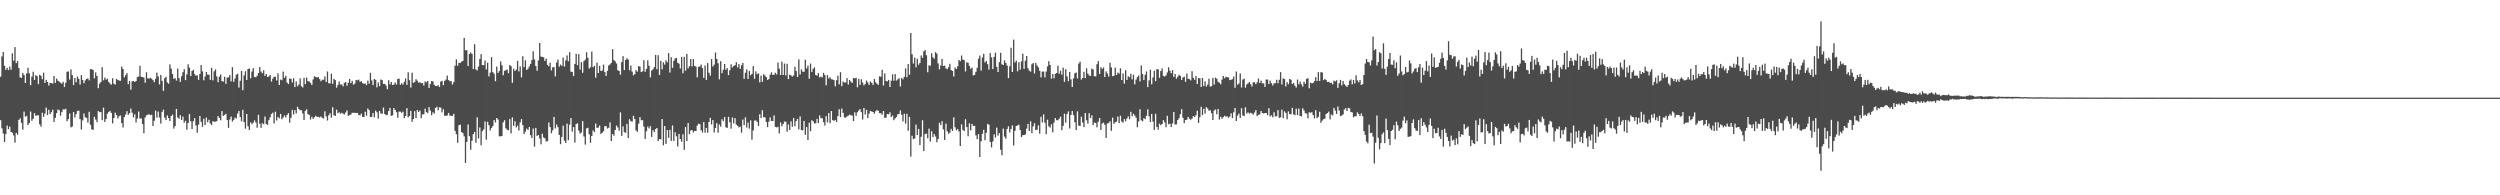 <svg xmlns="http://www.w3.org/2000/svg" width="1920" height="150"><path d="M0 58.894h1v33.412H0zM1 43.372h1v55.205H1zM2 39.884h1v62.641H2zM3 50.508h1v58.566H3zM4 53.673h1v49.270H4zM5 52.076h1v44.406H5zM6 53.835h1v45.430H6zM7 51.108h1v46.119H7zM8 53.544h1v47.829H8zM9 40.964h1v60.950H9zM10 46.570h1v57.406H10zM11 36.158h1v73.386H11zM12 48.464h1v53.567H12zM13 46.827h1v56.667H13zM14 52.248h1v39.861H14zM15 59.429h1v31.379H15zM16 59.862h1v34.450H16zM17 55.955h1v43.559H17zM18 57.650h1v28.053H18zM19 63.719h1v25.822H19zM20 56.414h1v32.547H20zM21 52.018h1v44.041H21zM22 56.341h1v38.172H22zM23 65.449h1v20.214H23zM24 58.843h1v33.930H24zM25 55.082h1v36.120H25zM26 61.403h1v25.484H26zM27 57.759h1v31.175H27zM28 58.503h1v30.057H28zM29 64.632h1v23.936H29zM30 57.517h1v37.994H30zM31 58.240h1v39.066H31zM32 60.809h1v25.792H32zM33 55.796h1v33.895H33zM34 63.693h1v23.533H34zM35 61.346h1v21.279H35zM36 62.937h1v25.506H36zM37 65.691h1v18.641H37zM38 63.665h1v23.920H38zM39 63.863h1v22.327H39zM40 64.155h1v20.052H40zM41 58.419h1v35.227H41zM42 63.634h1v26.866H42zM43 60.383h1v26.481H43zM44 62.024h1v22.121H44zM45 62.598h1v22.073H45zM46 63.557h1v25.275H46zM47 64.257h1v21.873H47zM48 62.797h1v21.213H48zM49 66.825h1v17.237H49zM50 63.526h1v20.023H50zM51 55.084h1v38.012H51zM52 54.899h1v36.576H52zM53 61.071h1v26.083H53zM54 53.318h1v44.539H54zM55 57.702h1v39.468H55zM56 65.311h1v20.731H56zM57 59.925h1v30.273H57zM58 63.143h1v24.510H58zM59 58.804h1v26.415H59zM60 60.551h1v24.435H60zM61 64.945h1v26.569H61zM62 57.661h1v41.795H62zM63 61.379h1v31.071H63zM64 63.907h1v23.299H64zM65 61.736h1v28.315H65zM66 60.634h1v29.925H66zM67 60.219h1v33.956H67zM68 61.709h1v24.091H68zM69 53.115h1v42.671H69zM70 53.116h1v46.228H70zM71 53.821h1v45.922H71zM72 60.222h1v29.476H72zM73 55.627h1v36.196H73zM74 58.345h1v35.457H74zM75 67.736h1v17.573H75zM76 64.182h1v21.993H76zM77 62.997h1v23.078H77zM78 51.623h1v40.686H78zM79 61.680h1v21.019H79zM80 59.599h1v34.029H80zM81 61.191h1v30.250H81zM82 60.403h1v26.966H82zM83 62.885h1v23.149H83zM84 64.175h1v20.992H84zM85 64.989h1v21.750H85zM86 60.052h1v34.715H86zM87 64.331h1v26.301H87zM88 64.966h1v21.512H88zM89 60.565h1v27.801H89zM90 61.513h1v29.469H90zM91 61.830h1v27.386H91zM92 62.055h1v26.636H92zM93 51.073h1v43.430H93zM94 53.018h1v44.925H94zM95 59.389h1v30.535H95zM96 57.773h1v30.217H96zM97 56.185h1v29.227H97zM98 64.629h1v23.609H98zM99 62.205h1v24.754H99zM100 68.872h1v14.554H100zM101 62.464h1v24.141H101zM102 62.142h1v28.007H102zM103 62.984h1v24.768H103zM104 62.195h1v31.846H104zM105 59.243h1v31.829H105zM106 58.724h1v26.943H106zM107 50.501h1v40.647H107zM108 59.057h1v31.857H108zM109 59.093h1v36.188H109zM110 59.663h1v42.648H110zM111 63.531h1v26.733H111zM112 55.484h1v33.135H112zM113 60.150h1v27.973H113zM114 60.373h1v27.361H114zM115 59.687h1v28.781H115zM116 60.467h1v27.653H116zM117 61.539h1v35.221H117zM118 63.107h1v29.638H118zM119 60.484h1v24.515H119zM120 55.812h1v34.572H120zM121 58.656h1v27.040H121zM122 64.838h1v25.437H122zM123 57.620h1v37.306H123zM124 62.066h1v24.035H124zM125 69.778h1v14.425H125zM126 60.045h1v30.326H126zM127 58.924h1v33.294H127zM128 63.320h1v25.313H128zM129 64.243h1v26.414H129zM130 49.395h1v43.526H130zM131 52.759h1v36.314H131zM132 56.851h1v31.174H132zM133 60.496h1v38.255H133zM134 60.059h1v36.802H134zM135 61.920h1v21.755H135zM136 52.688h1v37.539H136zM137 60.026h1v31.231H137zM138 62.878h1v25.584H138zM139 58.586h1v33.548H139zM140 55.449h1v34.106H140zM141 53.140h1v41.130H141zM142 61.527h1v31.223H142zM143 57.159h1v42.425H143zM144 49.364h1v45.174H144zM145 51.968h1v35.647H145zM146 58.427h1v34.700H146zM147 54.510h1v44.585H147zM148 53.562h1v39.591H148zM149 56.990h1v33.797H149zM150 58.179h1v38.167H150zM151 57.930h1v44.009H151zM152 61.362h1v34.382H152zM153 56.765h1v32.316H153zM154 49.897h1v43.660H154zM155 54.841h1v42.537H155zM156 61.709h1v29.524H156zM157 58.704h1v37.357H157zM158 55.220h1v35.036H158zM159 57.279h1v36.594H159zM160 57.422h1v34.551H160zM161 61.333h1v33.475H161zM162 52.003h1v43.976H162zM163 61.704h1v31.359H163zM164 54.791h1v38.690H164zM165 53.321h1v40.174H165zM166 58.695h1v34.342H166zM167 63.107h1v26.021H167zM168 58.841h1v31.723H168zM169 57.166h1v35.223H169zM170 62.316h1v23.009H170zM171 62.686h1v26.376H171zM172 58.907h1v29.434H172zM173 64.426h1v22.933H173zM174 59.556h1v32.663H174zM175 59.426h1v38.827H175zM176 57.633h1v34.188H176zM177 62.493h1v27.017H177zM178 51.545h1v41.814H178zM179 62.822h1v29.240H179zM180 60.333h1v30.010H180zM181 57.344h1v33.652H181zM182 56.619h1v30.618H182zM183 67.267h1v17.945H183zM184 61.986h1v27.959H184zM185 54.485h1v38.740H185zM186 69.253h1v15.049H186zM187 57.893h1v35.921H187zM188 54.682h1v44.138H188zM189 61.457h1v26.115H189zM190 52.981h1v44.041H190zM191 52.624h1v47.283H191zM192 60.150h1v33.845H192zM193 54.907h1v40.491H193zM194 52.318h1v41.948H194zM195 59.135h1v33.307H195zM196 59.380h1v34.751H196zM197 58.171h1v39.924H197zM198 56.075h1v32.083H198zM199 51.458h1v43.614H199zM200 54.961h1v43.258H200zM201 56.234h1v38.450H201zM202 54.012h1v41.353H202zM203 58.260h1v31.231H203zM204 56.852h1v38.369H204zM205 59.181h1v36.717H205zM206 58.679h1v33.593H206zM207 57.602h1v32.501H207zM208 62.647h1v24.897H208zM209 60.360h1v26.169H209zM210 58.914h1v35.891H210zM211 58.980h1v26.853H211zM212 61.784h1v30.739H212zM213 56.306h1v33.476H213zM214 65.288h1v25.628H214zM215 61.139h1v26.373H215zM216 61.621h1v29.986H216zM217 54.988h1v35.297H217zM218 59.791h1v28.864H218zM219 58.235h1v31.917H219zM220 63.411h1v24.871H220zM221 64.579h1v22.339H221zM222 60.244h1v33.929H222zM223 60.594h1v29.832H223zM224 63.329h1v21.058H224zM225 60.071h1v27.822H225zM226 66.853h1v17.747H226zM227 62.504h1v24.652H227zM228 66.267h1v15.757H228zM229 64.925h1v18.728H229zM230 60.246h1v24.424H230zM231 66.218h1v18.465H231zM232 67.157h1v20.009H232zM233 59.777h1v32.371H233zM234 64.594h1v20.531H234zM235 59.573h1v24.372H235zM236 62.298h1v25.365H236zM237 62.621h1v25.647H237zM238 63.647h1v28.156H238zM239 65.255h1v24.460H239zM240 61.030h1v30.232H240zM241 58.554h1v31.482H241zM242 59.139h1v29.819H242zM243 59.565h1v30.164H243zM244 59.203h1v30.536H244zM245 60.793h1v29.413H245zM246 62.410h1v27.059H246zM247 61.250h1v29.268H247zM248 61.213h1v29.761H248zM249 58.682h1v26.828H249zM250 62.900h1v26.431H250zM251 54.889h1v37.659H251zM252 63.951h1v24.578H252zM253 64.073h1v22.846H253zM254 56.584h1v33.824H254zM255 64.376h1v17.986H255zM256 60.537h1v27.970H256zM257 61.554h1v27.475H257zM258 67.288h1v16.930H258zM259 65.277h1v21.700H259zM260 62.585h1v23.650H260zM261 64.851h1v22.531H261zM262 64.868h1v21.706H262zM263 66.279h1v21.005H263zM264 63.651h1v24.255H264zM265 63.033h1v23.354H265zM266 65.828h1v18.963H266zM267 63.518h1v25.499H267zM268 60.649h1v27.709H268zM269 63.836h1v24.077H269zM270 62.105h1v24.489H270zM271 65.016h1v21.725H271zM272 64.180h1v22.401H272zM273 61.387h1v25.457H273zM274 61.677h1v25.056H274zM275 61.135h1v27.146H275zM276 62.834h1v25.809H276zM277 62.374h1v24.898H277zM278 63.854h1v25.920H278zM279 64.345h1v25.577H279zM280 64.080h1v21.735H280zM281 65.387h1v23.440H281zM282 61.898h1v21.434H282zM283 64.264h1v20.313H283zM284 55.890h1v33.996H284zM285 61.768h1v27.986H285zM286 65.295h1v21.480H286zM287 60.664h1v29.461H287zM288 61.267h1v23.747H288zM289 67.056h1v19.166H289zM290 63.271h1v27.818H290zM291 66.163h1v19.056H291zM292 61.031h1v26.147H292zM293 61.477h1v25.855H293zM294 64.415h1v18.194H294zM295 64.345h1v23.223H295zM296 65.642h1v22.814H296zM297 68.524h1v19.665H297zM298 61.575h1v23.774H298zM299 64.803h1v18.084H299zM300 62.912h1v26.089H300zM301 65.289h1v23.311H301zM302 64.943h1v18.060H302zM303 63.357h1v21.103H303zM304 64.902h1v21.255H304zM305 60.638h1v29.821H305zM306 60.387h1v25.321H306zM307 65.110h1v20.639H307zM308 63.905h1v22.734H308zM309 64.959h1v20.793H309zM310 62.779h1v27.973H310zM311 60.243h1v28.872H311zM312 65.142h1v17.949H312zM313 55.480h1v34.663H313zM314 61.590h1v27.520H314zM315 67.212h1v17.865H315zM316 55.813h1v37.720H316zM317 63.621h1v27.797H317zM318 63.010h1v22.374H318zM319 60.847h1v29.845H319zM320 61.967h1v22.571H320zM321 63.417h1v22.531H321zM322 63.205h1v21.717H322zM323 63.962h1v26.837H323zM324 63.710h1v24.190H324zM325 65.724h1v22.054H325zM326 62.504h1v20.960H326zM327 63.271h1v22.851H327zM328 62.191h1v24.702H328zM329 67.547h1v14.740H329zM330 64.456h1v20.510H330zM331 62.195h1v26.269H331zM332 62.509h1v23.738H332zM333 65.063h1v22.205H333zM334 66.005h1v16.947H334zM335 66.086h1v15.894H335zM336 65.416h1v19.336H336zM337 66.798h1v15.622H337zM338 62.671h1v20.034H338zM339 62.039h1v24.269H339zM340 65.416h1v18.460H340zM341 62.114h1v26.839H341zM342 61.062h1v27.822H342zM343 58.054h1v30.632H343zM344 61.507h1v25.210H344zM345 62.342h1v26.399H345zM346 62.326h1v26.645H346zM347 64.908h1v24.060H347zM348 63.080h1v24.359H348zM349 50.492h1v50.023H349zM350 45.570h1v57.546H350zM351 50.467h1v59.200H351zM352 48.179h1v48.022H352zM353 48.308h1v47.422H353zM354 47.386h1v54.041H354zM355 46.760h1v55.493H355zM356 29.096h1v75.617H356zM357 38.595h1v86.546H357zM358 38.546h1v70.456H358zM359 50.753h1v44.834H359zM360 41.477h1v63.073H360zM361 40.258h1v74.749H361zM362 41.448h1v66.640H362zM363 53.042h1v50.016H363zM364 33.965h1v67.375H364zM365 53.353h1v56.236H365zM366 54.072h1v36.096H366zM367 51.113h1v55.220H367zM368 45.333h1v52.551H368zM369 41.616h1v69.900H369zM370 49.946h1v50.723H370zM371 50.085h1v49.226H371zM372 46.490h1v46.769H372zM373 53.277h1v53.989H373zM374 48.162h1v45.361H374zM375 58.688h1v37.443H375zM376 55.747h1v44.460H376zM377 43.853h1v54.396H377zM378 55.391h1v41.445H378zM379 56.686h1v35.544H379zM380 62.374h1v31.674H380zM381 51.077h1v39.553H381zM382 55.945h1v35.852H382zM383 54.586h1v50.059H383zM384 47.193h1v57.539H384zM385 50.117h1v54.281H385zM386 57.791h1v36.147H386zM387 54.386h1v37.911H387zM388 53.955h1v44.611H388zM389 53.393h1v46.249H389zM390 56.206h1v43.840H390zM391 49.882h1v41.590H391zM392 50.853h1v51.612H392zM393 63.588h1v26.559H393zM394 52.855h1v43.797H394zM395 54.506h1v38.593H395zM396 53.465h1v44.381H396zM397 46.751h1v49.779H397zM398 54.812h1v45.454H398zM399 50.974h1v43.018H399zM400 59.449h1v32.029H400zM401 43.157h1v52.908H401zM402 51.556h1v51.380H402zM403 46.262h1v54.870H403zM404 53.760h1v45.017H404zM405 52.752h1v47.015H405zM406 51.069h1v46.491H406zM407 49.047h1v54.735H407zM408 46.106h1v59.888H408zM409 39.421h1v59.335H409zM410 45.631h1v66.940H410zM411 50.694h1v47.486H411zM412 54.321h1v50.054H412zM413 46.457h1v57.204H413zM414 33.003h1v73.293H414zM415 43.476h1v67.367H415zM416 43.670h1v59.055H416zM417 44.032h1v61.531H417zM418 46.799h1v59.452H418zM419 44.995h1v63.715H419zM420 49.765h1v58.676H420zM421 50.935h1v43.193H421zM422 48.136h1v49.458H422zM423 54.051h1v48.280H423zM424 51.636h1v48.484H424zM425 51.540h1v38.266H425zM426 58.649h1v39.952H426zM427 47.959h1v47.731H427zM428 45.772h1v51.941H428zM429 51.185h1v52.444H429zM430 49.569h1v61.184H430zM431 50.590h1v54.558H431zM432 44.195h1v52.254H432zM433 51.091h1v56.921H433zM434 46.404h1v63.431H434zM435 42.534h1v52.374H435zM436 47.006h1v60.668H436zM437 40.040h1v55.692H437zM438 54.986h1v35.685H438zM439 55.242h1v45.829H439zM440 58.439h1v39.159H440zM441 49.120h1v60.419H441zM442 41.247h1v54.052H442zM443 50.091h1v44.598H443zM444 41.556h1v58.741H444zM445 53.417h1v49.181H445zM446 47.714h1v54.047H446zM447 55.864h1v37.102H447zM448 46.949h1v57.855H448zM449 45.751h1v65.297H449zM450 40.123h1v58.465H450zM451 44.372h1v53.784H451zM452 52.684h1v50.436H452zM453 51.660h1v58.020H453zM454 39.559h1v64.877H454zM455 51.633h1v48.535H455zM456 50.596h1v50.807H456zM457 59.627h1v35.306H457zM458 48.077h1v50.177H458zM459 56.049h1v41.873H459zM460 50.512h1v45.897H460zM461 54.492h1v48.389H461zM462 54.170h1v47.799H462zM463 49.589h1v51.228H463zM464 55.325h1v41.654H464zM465 58.324h1v38.459H465zM466 54.352h1v44.379H466zM467 50.295h1v47.851H467zM468 49.459h1v44.474H468zM469 48.267h1v60.095H469zM470 37.744h1v65.157H470zM471 46.176h1v58.074H471zM472 47.175h1v52.671H472zM473 48.782h1v47.612H473zM474 53.974h1v43.880H474zM475 54.535h1v45.813H475zM476 57.372h1v28.951H476zM477 47.710h1v56.640H477zM478 43.126h1v53.919H478zM479 53.789h1v47.694H479zM480 46.020h1v55.975H480zM481 44.751h1v50.441H481zM482 45.756h1v60.225H482zM483 53.975h1v37.634H483zM484 50.345h1v42.780H484zM485 55.002h1v38.432H485zM486 57.843h1v31.167H486zM487 56.954h1v34.435H487zM488 53.797h1v46.420H488zM489 55.054h1v46.124H489zM490 50.809h1v44.202H490zM491 51.157h1v38.786H491zM492 55.359h1v36.993H492zM493 54.770h1v37.521H493zM494 46.188h1v51.103H494zM495 55.164h1v51.530H495zM496 52.932h1v47.924H496zM497 46.280h1v50.939H497zM498 50.497h1v48.155H498zM499 59.403h1v37.533H499zM500 54.170h1v50.928H500zM501 53.252h1v46.756H501zM502 51.571h1v49.838H502zM503 42.125h1v57.034H503zM504 53.128h1v45.202H504zM505 42.372h1v65.967H505zM506 57.570h1v49.178H506zM507 46.673h1v60.419H507zM508 53.323h1v38.113H508zM509 47.832h1v63.759H509zM510 49.627h1v47.137H510zM511 46.353h1v64.118H511zM512 47.807h1v52.060H512zM513 40.748h1v65.134H513zM514 55.725h1v44.036H514zM515 43.984h1v64.267H515zM516 52.098h1v44.258H516zM517 46.762h1v61.473H517zM518 44.899h1v56.729H518zM519 44.568h1v60.084H519zM520 48.177h1v64.316H520zM521 48.899h1v53.949H521zM522 52.567h1v54.219H522zM523 43.616h1v65.259H523zM524 56.260h1v46.923H524zM525 43.678h1v71.390H525zM526 54.289h1v43.297H526zM527 41.371h1v66.997H527zM528 52.548h1v41.863H528zM529 50.835h1v52.220H529zM530 45.386h1v54.878H530zM531 50.991h1v48.856H531zM532 45.290h1v56.463H532zM533 50.513h1v50.059H533zM534 51.222h1v49.404H534zM535 59.376h1v37.078H535zM536 51.236h1v43.759H536zM537 51.122h1v44.275H537zM538 49.629h1v50.366H538zM539 52.348h1v49.383H539zM540 59.816h1v33.923H540zM541 50.258h1v51.606H541zM542 61.386h1v36.889H542zM543 48.423h1v53.498H543zM544 55.784h1v37.930H544zM545 58.054h1v32.424H545zM546 45.352h1v50.291H546zM547 51.139h1v41.089H547zM548 49.659h1v52.123H548zM549 40.328h1v57.948H549zM550 45.196h1v49.366H550zM551 48.581h1v53.339H551zM552 60.938h1v34.642H552zM553 46.996h1v50.304H553zM554 56.179h1v35.393H554zM555 53.551h1v39.512H555zM556 49.129h1v40.745H556zM557 53.536h1v44.222H557zM558 52.270h1v45.987H558zM559 57.712h1v32.022H559zM560 53.956h1v39.941H560zM561 49.374h1v49.454H561zM562 51.832h1v38.435H562zM563 50.586h1v44.252H563zM564 50.065h1v40.675H564zM565 47.778h1v47.906H565zM566 51.786h1v44.902H566zM567 49.225h1v48.604H567zM568 52.893h1v44.354H568zM569 50.112h1v51.791H569zM570 48.341h1v43.438H570zM571 60.537h1v35.620H571zM572 55.884h1v34.270H572zM573 53.320h1v44.623H573zM574 60.635h1v33.485H574zM575 54.552h1v44.215H575zM576 57.778h1v34.673H576zM577 56.742h1v50.530H577zM578 50.744h1v49.430H578zM579 60.522h1v32.084H579zM580 54.806h1v37.640H580zM581 57.000h1v36.587H581zM582 56.271h1v40.445H582zM583 63.279h1v24.496H583zM584 57.987h1v32.667H584zM585 62.813h1v21.864H585zM586 57.003h1v33.024H586zM587 58.065h1v32.064H587zM588 59.211h1v34.429H588zM589 61.367h1v36.261H589zM590 60.767h1v32.692H590zM591 57.355h1v32.814H591zM592 55.559h1v37.336H592zM593 57.542h1v35.451H593zM594 57.379h1v31.233H594zM595 55.913h1v41.594H595zM596 57.131h1v40.706H596zM597 48.045h1v49.325H597zM598 52.713h1v49.800H598zM599 57.612h1v36.449H599zM600 47.369h1v49.608H600zM601 57.583h1v37.651H601zM602 48.801h1v44.560H602zM603 57.897h1v35.639H603zM604 49.002h1v52.153H604zM605 60.715h1v34.876H605zM606 57.352h1v42.490H606zM607 57.900h1v35.352H607zM608 58.841h1v38.427H608zM609 57.940h1v32.698H609zM610 51.263h1v45.667H610zM611 54.563h1v38.364H611zM612 59.143h1v32.209H612zM613 45.595h1v53.741H613zM614 57.172h1v32.243H614zM615 53.250h1v46.629H615zM616 54.979h1v45.189H616zM617 55.166h1v37.694H617zM618 45.893h1v57.663H618zM619 52.565h1v44.997H619zM620 50.373h1v57.152H620zM621 60.452h1v33.775H621zM622 48.783h1v51.963H622zM623 55.323h1v37.048H623zM624 52.779h1v40.355H624zM625 51.751h1v43.098H625zM626 57.598h1v37.088H626zM627 58.106h1v33.158H627zM628 56.142h1v38.401H628zM629 59.496h1v29.184H629zM630 58.840h1v31.868H630zM631 59.424h1v31.397H631zM632 55.940h1v37.919H632zM633 57.668h1v38.699H633zM634 65.484h1v23.726H634zM635 57.724h1v36.261H635zM636 60.282h1v26.573H636zM637 59.335h1v35.340H637zM638 60.860h1v24.453H638zM639 61.048h1v31.235H639zM640 61.525h1v31.274H640zM641 66.284h1v25.755H641zM642 61.615h1v32.006H642zM643 58.155h1v30.980H643zM644 64.781h1v19.134H644zM645 55.454h1v34.458H645zM646 66.187h1v17.237H646zM647 62.642h1v24.034H647zM648 63.419h1v26.671H648zM649 63.291h1v27.118H649zM650 59.999h1v29.434H650zM651 64.911h1v23.939H651zM652 61.490h1v26.520H652zM653 62.649h1v25.827H653zM654 63.669h1v25.093H654zM655 59.926h1v33.040H655zM656 60.208h1v26.042H656zM657 59.768h1v29.230H657zM658 66.999h1v19.226H658zM659 60.538h1v24.388H659zM660 65.161h1v18.614H660zM661 60.853h1v25.243H661zM662 63.379h1v28.434H662zM663 65.572h1v17.348H663zM664 64.485h1v23.501H664zM665 61.827h1v22.539H665zM666 63.410h1v27.287H666zM667 65.221h1v22.086H667zM668 62.578h1v22.555H668zM669 63.566h1v22.110H669zM670 65.250h1v20.760H670zM671 60.630h1v26.674H671zM672 63.164h1v22.347H672zM673 64.330h1v20.247H673zM674 65.178h1v19.844H674zM675 58.601h1v28.258H675zM676 58.950h1v28.037H676zM677 53.632h1v34.497H677zM678 65.687h1v19.580H678zM679 56.351h1v34.120H679zM680 62.143h1v28.170H680zM681 62.490h1v25.053H681zM682 61.412h1v26.406H682zM683 66.809h1v19.425H683zM684 61.983h1v27.929H684zM685 57.142h1v31.599H685zM686 61.958h1v30.339H686zM687 56.871h1v34.046H687zM688 61.899h1v27.929H688zM689 60.970h1v26.823H689zM690 60.099h1v27.395H690zM691 66.393h1v18.416H691zM692 59.869h1v28.287H692zM693 60.907h1v32.373H693zM694 59.007h1v28.366H694zM695 52.528h1v42.456H695zM696 59.277h1v28.123H696zM697 49.160h1v51.295H697zM698 57.367h1v32.381H698zM699 25.290h1v94.971H699zM700 41.671h1v62.550H700zM701 48.785h1v58.042H701zM702 44.312h1v61.966H702zM703 51.695h1v43.999H703zM704 45.133h1v58.603H704zM705 49.688h1v49.358H705zM706 48.291h1v63.149H706zM707 42.600h1v62.395H707zM708 44.338h1v48.045H708zM709 39.425h1v76.637H709zM710 38.481h1v64.571H710zM711 42.411h1v60.174H711zM712 55.488h1v50.771H712zM713 50.145h1v48.636H713zM714 50.500h1v58.184H714zM715 40.840h1v59.996H715zM716 43.961h1v61.326H716zM717 45.104h1v57.852H717zM718 40.054h1v64.813H718zM719 41.198h1v68.014H719zM720 48.713h1v58.040H720zM721 53.228h1v41.023H721zM722 50.255h1v45.833H722zM723 45.230h1v47.832H723zM724 50.703h1v48.652H724zM725 50.363h1v57.108H725zM726 52.548h1v42.382H726zM727 53.140h1v47.656H727zM728 51.634h1v51.109H728zM729 48.985h1v52.868H729zM730 53.766h1v45.199H730zM731 54.513h1v46.162H731zM732 58.779h1v31.382H732zM733 51.845h1v45.892H733zM734 53.014h1v47.005H734zM735 50.885h1v48.172H735zM736 46.059h1v54.841H736zM737 47.045h1v65.113H737zM738 42.668h1v52.860H738zM739 45.741h1v54.007H739zM740 46.181h1v54.493H740zM741 54.876h1v36.700H741zM742 47.830h1v49.779H742zM743 48.238h1v56.440H743zM744 50.586h1v44.148H744zM745 52.864h1v47.300H745zM746 51.934h1v43.208H746zM747 57.967h1v38.694H747zM748 57.447h1v39.199H748zM749 55.150h1v48.841H749zM750 52.102h1v54.786H750zM751 45.106h1v57.915H751zM752 42.645h1v77.949H752zM753 54.233h1v54.311H753zM754 44.115h1v58.693H754zM755 41.254h1v58.441H755zM756 48.004h1v59.702H756zM757 46.854h1v55.078H757zM758 49.295h1v45.845H758zM759 53.442h1v42.350H759zM760 40.731h1v68.203H760zM761 44.065h1v69.207H761zM762 53.045h1v55.665H762zM763 43.686h1v59.529H763zM764 40.421h1v65.222H764zM765 51.288h1v46.713H765zM766 55.361h1v48.755H766zM767 47.709h1v54.540H767zM768 40.543h1v74.449H768zM769 49.425h1v69.883H769zM770 49.898h1v48.860H770zM771 46.319h1v58.596H771zM772 48.380h1v58.154H772zM773 50.373h1v48.650H773zM774 59.996h1v37.026H774zM775 50.899h1v50.866H775zM776 36.656h1v62.453H776zM777 55.290h1v41.011H777zM778 30.401h1v81.367H778zM779 48.039h1v52.410H779zM780 46.537h1v50.178H780zM781 54.789h1v41.581H781zM782 47.753h1v47.985H782zM783 53.466h1v46.423H783zM784 47.174h1v58.050H784zM785 41.280h1v62.522H785zM786 52.898h1v50.879H786zM787 46.601h1v56.633H787zM788 42.953h1v55.860H788zM789 52.371h1v42.794H789zM790 54.238h1v46.297H790zM791 54.967h1v38.223H791zM792 49.377h1v52.903H792zM793 48.323h1v48.752H793zM794 56.411h1v38.186H794zM795 48.343h1v51.558H795zM796 50.300h1v49.249H796zM797 51.826h1v44.455H797zM798 54.438h1v48.230H798zM799 59.398h1v30.263H799zM800 55.006h1v38.975H800zM801 54.915h1v32.871H801zM802 59.439h1v34.797H802zM803 54.963h1v48.079H803zM804 51.015h1v40.869H804zM805 46.965h1v50.056H805zM806 49.855h1v48.137H806zM807 60.392h1v35.092H807zM808 56.847h1v44.797H808zM809 60.140h1v34.035H809zM810 56.669h1v33.996H810zM811 56.052h1v36.211H811zM812 50.473h1v41.929H812zM813 56.609h1v34.570H813zM814 54.294h1v35.324H814zM815 57.314h1v42.703H815zM816 51.957h1v44.725H816zM817 62.838h1v24.460H817zM818 53.153h1v40.988H818zM819 58.662h1v28.919H819zM820 62.400h1v23.202H820zM821 55.266h1v43.438H821zM822 60.953h1v27.307H822zM823 66.822h1v18.500H823zM824 60.214h1v28.220H824zM825 56.249h1v37.629H825zM826 55.656h1v44.166H826zM827 60.268h1v25.290H827zM828 48.859h1v47.646H828zM829 47.377h1v49.333H829zM830 61.129h1v28.472H830zM831 59.906h1v34.162H831zM832 55.139h1v42.482H832zM833 60.080h1v26.710H833zM834 52.497h1v39.878H834zM835 56.514h1v38.465H835zM836 57.943h1v28.991H836zM837 58.440h1v32.225H837zM838 52.759h1v35.818H838zM839 53.323h1v42.794H839zM840 58.511h1v35.609H840zM841 58.690h1v35.754H841zM842 49.296h1v48.487H842zM843 46.897h1v46.561H843zM844 56.815h1v33.832H844zM845 51.642h1v48.167H845zM846 52.954h1v41.927H846zM847 51.808h1v42.347H847zM848 59.156h1v36.681H848zM849 54.785h1v51.119H849zM850 56.415h1v38.433H850zM851 58.851h1v35.487H851zM852 48.201h1v44.927H852zM853 51.762h1v48.706H853zM854 58.541h1v31.790H854zM855 58.228h1v36.906H855zM856 51.948h1v41.958H856zM857 57.609h1v35.803H857zM858 55.760h1v33.785H858zM859 56.509h1v38.088H859zM860 52.415h1v36.458H860zM861 61.492h1v31.836H861zM862 56.413h1v37.792H862zM863 64.181h1v27.334H863zM864 53.924h1v39.203H864zM865 61.404h1v29.629H865zM866 58.547h1v30.862H866zM867 59.317h1v32.270H867zM868 56.672h1v29.176H868zM869 60.969h1v28.385H869zM870 57.398h1v29.996H870zM871 64.713h1v24.030H871zM872 61.124h1v29.255H872zM873 59.240h1v38.504H873zM874 58.009h1v35.345H874zM875 62.522h1v21.401H875zM876 50.261h1v42.106H876zM877 56.889h1v36.327H877zM878 61.505h1v29.227H878zM879 57.464h1v34.094H879zM880 54.904h1v34.046H880zM881 66.852h1v17.113H881zM882 61.683h1v27.720H882zM883 53.512h1v40.216H883zM884 64.698h1v22.854H884zM885 59.514h1v33.888H885zM886 54.320h1v45.425H886zM887 62.380h1v25.040H887zM888 53.144h1v44.341H888zM889 53.244h1v46.316H889zM890 59.765h1v35.219H890zM891 54.580h1v41.579H891zM892 52.511h1v42.729H892zM893 58.251h1v33.996H893zM894 58.795h1v35.200H894zM895 57.967h1v39.790H895zM896 55.650h1v33.290H896zM897 51.636h1v43.757H897zM898 54.256h1v40.705H898zM899 56.269h1v41.324H899zM900 53.869h1v40.991H900zM901 59.026h1v26.948H901zM902 56.796h1v38.839H902zM903 60.443h1v35.036H903zM904 58.916h1v33.241H904zM905 57.371h1v33.388H905zM906 58.261h1v29.462H906zM907 61.391h1v22.409H907zM908 59.554h1v30.901H908zM909 58.842h1v35.744H909zM910 62.827h1v29.376H910zM911 56.489h1v35.429H911zM912 60.467h1v29.271H912zM913 60.755h1v30.431H913zM914 61.765h1v30.213H914zM915 54.679h1v36.405H915zM916 59.748h1v29.434H916zM917 61.300h1v28.598H917zM918 58.326h1v30.204H918zM919 64.458h1v20.581H919zM920 59.836h1v34.535H920zM921 60.174h1v29.864H921zM922 66.835h1v15.177H922zM923 59.794h1v28.635H923zM924 66.085h1v17.465H924zM925 62.458h1v24.768H925zM926 66.482h1v15.810H926zM927 64.987h1v18.403H927zM928 60.426h1v24.562H928zM929 66.485h1v18.184H929zM930 66.141h1v20.791H930zM931 59.814h1v32.348H931zM932 64.934h1v19.969H932zM933 59.656h1v24.412H933zM934 60.428h1v27.322H934zM935 62.821h1v20.875H935zM936 63.477h1v28.391H936zM937 64.741h1v24.907H937zM938 61.124h1v30.054H938zM939 58.368h1v31.643H939zM940 60.119h1v28.753H940zM941 58.917h1v30.684H941zM942 59.340h1v30.001H942zM943 59.387h1v31.107H943zM944 61.530h1v28.034H944zM945 61.235h1v25.810H945zM946 60.839h1v29.854H946zM947 58.780h1v27.512H947zM948 67.405h1v15.575H948zM949 54.924h1v37.929H949zM950 65.100h1v23.675H950zM951 64.117h1v23.077H951zM952 56.396h1v34.151H952zM953 67.197h1v15.875H953zM954 61.074h1v27.600H954zM955 60.351h1v28.833H955zM956 67.318h1v15.098H956zM957 64.820h1v22.415H957zM958 64.037h1v22.231H958zM959 62.956h1v24.335H959zM960 64.619h1v21.967H960zM961 66.448h1v20.745H961zM962 63.256h1v24.786H962zM963 63.171h1v23.238H963zM964 64.688h1v19.913H964zM965 63.166h1v26.010H965zM966 60.270h1v27.895H966zM967 63.722h1v24.166H967zM968 61.905h1v23.325H968zM969 63.938h1v22.838H969zM970 64.055h1v23.151H970zM971 66.776h1v20.055H971zM972 61.045h1v25.716H972zM973 61.128h1v27.350H973zM974 64.543h1v18.547H974zM975 61.880h1v27.578H975zM976 63.911h1v24.655H976zM977 65.625h1v24.495H977zM978 63.925h1v22.366H978zM979 63.881h1v25.445H979zM980 61.211h1v28.098H980zM981 63.936h1v20.598H981zM982 61.266h1v29.234H982zM983 55.387h1v34.750H983zM984 64.931h1v19.296H984zM985 60.246h1v30.490H985zM986 60.677h1v24.861H986zM987 66.411h1v20.327H987zM988 63.057h1v28.612H988zM989 64.689h1v20.850H989zM990 60.596h1v27.016H990zM991 61.229h1v26.579H991zM992 64.473h1v18.352H992zM993 63.660h1v24.179H993zM994 65.794h1v22.696H994zM995 67.221h1v16.258H995zM996 61.076h1v27.363H996zM997 64.792h1v18.546H997zM998 62.688h1v26.375H998zM999 64.785h1v24.590H999zM1000 66.509h1v16.620H1000zM1001 62.801h1v21.972H1001zM1002 64.342h1v22.573H1002zM1003 60.560h1v26.677H1003zM1004 60.032h1v30.887H1004zM1005 67.824h1v18.400H1005zM1006 63.440h1v23.178H1006zM1007 64.023h1v22.086H1007zM1008 63.704h1v24.684H1008zM1009 62.296h1v28.577H1009zM1010 59.241h1v25.395H1010zM1011 62.241h1v28.455H1011zM1012 55.414h1v34.251H1012zM1013 62.149h1v23.674H1013zM1014 55.383h1v38.938H1014zM1015 55.721h1v36.908H1015zM1016 61.558h1v29.995H1016zM1017 60.633h1v30.517H1017zM1018 61.436h1v26.128H1018zM1019 62.978h1v23.859H1019zM1020 62.754h1v22.955H1020zM1021 63.661h1v28.026H1021zM1022 63.574h1v24.412H1022zM1023 64.878h1v23.744H1023zM1024 61.930h1v20.900H1024zM1025 62.634h1v22.308H1025zM1026 61.638h1v25.849H1026zM1027 67.493h1v14.316H1027zM1028 63.913h1v20.980H1028zM1029 61.323h1v27.858H1029zM1030 65.582h1v23.112H1030zM1031 62.159h1v25.770H1031zM1032 64.657h1v19.448H1032zM1033 65.673h1v17.404H1033zM1034 66.793h1v18.480H1034zM1035 65.301h1v17.548H1035zM1036 61.950h1v21.308H1036zM1037 61.032h1v24.963H1037zM1038 64.756h1v21.635H1038zM1039 61.412h1v28.705H1039zM1040 64.102h1v25.187H1040zM1041 57.861h1v31.367H1041zM1042 61.727h1v24.595H1042zM1043 63.219h1v24.389H1043zM1044 61.516h1v27.676H1044zM1045 65.275h1v21.870H1045zM1046 64.607h1v24.649H1046zM1047 57.587h1v43.082H1047zM1048 48.842h1v54.709H1048zM1049 45.325h1v63.427H1049zM1050 47.501h1v62.539H1050zM1051 47.879h1v47.889H1051zM1052 50.292h1v51.980H1052zM1053 46.398h1v55.616H1053zM1054 28.073h1v76.849H1054zM1055 38.602h1v86.948H1055zM1056 37.672h1v71.968H1056zM1057 50.270h1v38.390H1057zM1058 47.657h1v58.151H1058zM1059 40.083h1v74.598H1059zM1060 40.899h1v69.031H1060zM1061 52.649h1v50.471H1061zM1062 33.298h1v68.409H1062zM1063 52.855h1v57.139H1063zM1064 57.477h1v33.601H1064zM1065 51.207h1v48.737H1065zM1066 45.316h1v61.356H1066zM1067 40.704h1v70.735H1067zM1068 49.597h1v51.019H1068zM1069 49.783h1v49.881H1069zM1070 46.278h1v49.853H1070zM1071 52.441h1v54.532H1071zM1072 47.863h1v45.548H1072zM1073 58.193h1v37.999H1073zM1074 56.472h1v44.135H1074zM1075 42.659h1v56.326H1075zM1076 54.887h1v43.089H1076zM1077 57.855h1v34.784H1077zM1078 56.901h1v32.689H1078zM1079 51.403h1v43.260H1079zM1080 55.671h1v36.784H1080zM1081 55.135h1v50.016H1081zM1082 46.563h1v58.333H1082zM1083 48.689h1v55.903H1083zM1084 56.363h1v38.121H1084zM1085 54.847h1v36.841H1085zM1086 52.870h1v45.538H1086zM1087 52.299h1v47.965H1087zM1088 55.346h1v45.225H1088zM1089 51.640h1v40.546H1089zM1090 49.115h1v54.649H1090zM1091 63.467h1v27.297H1091zM1092 51.939h1v44.821H1092zM1093 57.635h1v36.174H1093zM1094 54.285h1v41.524H1094zM1095 46.894h1v50.945H1095zM1096 54.817h1v46.520H1096zM1097 50.358h1v45.516H1097zM1098 59.046h1v31.989H1098zM1099 41.065h1v55.576H1099zM1100 51.337h1v54.714H1100zM1101 44.106h1v54.784H1101zM1102 52.090h1v50.235H1102zM1103 51.683h1v50.426H1103zM1104 51.405h1v46.765H1104zM1105 48.218h1v56.597H1105zM1106 45.123h1v61.584H1106zM1107 40.337h1v59.430H1107zM1108 44.491h1v68.088H1108zM1109 50.570h1v48.292H1109zM1110 53.439h1v48.546H1110zM1111 46.389h1v58.766H1111zM1112 31.664h1v76.648H1112zM1113 42.111h1v70.382H1113zM1114 42.396h1v61.740H1114zM1115 45.103h1v62.890H1115zM1116 43.295h1v63.973H1116zM1117 43.234h1v68.157H1117zM1118 51.112h1v55.169H1118zM1119 47.446h1v63.420H1119zM1120 45.945h1v54.760H1120zM1121 52.706h1v52.404H1121zM1122 49.454h1v53.700H1122zM1123 50.019h1v53.570H1123zM1124 57.972h1v37.362H1124zM1125 54.451h1v44.709H1125zM1126 44.219h1v53.814H1126zM1127 51.567h1v45.571H1127zM1128 47.964h1v56.369H1128zM1129 50.256h1v62.043H1129zM1130 43.481h1v64.081H1130zM1131 50.836h1v59.115H1131zM1132 45.061h1v65.640H1132zM1133 42.694h1v49.709H1133zM1134 47.387h1v61.193H1134zM1135 38.341h1v57.603H1135zM1136 58.713h1v32.323H1136zM1137 53.500h1v48.191H1137zM1138 56.753h1v44.844H1138zM1139 47.932h1v43.595H1139zM1140 40.032h1v70.588H1140zM1141 50.061h1v45.257H1141zM1142 46.158h1v54.570H1142zM1143 40.396h1v62.182H1143zM1144 47.716h1v54.445H1144zM1145 54.147h1v39.567H1145zM1146 50.920h1v53.843H1146zM1147 46.040h1v65.631H1147zM1148 40.176h1v57.277H1148zM1149 41.853h1v56.615H1149zM1150 48.742h1v55.077H1150zM1151 50.891h1v50.336H1151zM1152 39.297h1v71.259H1152zM1153 52.188h1v48.001H1153zM1154 50.414h1v50.692H1154zM1155 60.265h1v34.887H1155zM1156 48.573h1v48.616H1156zM1157 53.489h1v43.265H1157zM1158 51.352h1v43.785H1158zM1159 55.130h1v43.463H1159zM1160 54.011h1v48.284H1160zM1161 50.690h1v50.102H1161zM1162 60.291h1v40.408H1162zM1163 55.159h1v41.054H1163zM1164 54.810h1v43.003H1164zM1165 49.920h1v48.998H1165zM1166 51.226h1v42.927H1166zM1167 48.819h1v60.526H1167zM1168 37.193h1v65.856H1168zM1169 46.207h1v56.548H1169zM1170 46.653h1v57.312H1170zM1171 48.310h1v50.213H1171zM1172 53.643h1v44.342H1172zM1173 53.962h1v46.961H1173zM1174 56.781h1v35.316H1174zM1175 47.392h1v55.969H1175zM1176 42.886h1v61.548H1176zM1177 53.596h1v43.589H1177zM1178 45.738h1v56.667H1178zM1179 49.678h1v45.593H1179zM1180 44.357h1v61.674H1180zM1181 47.603h1v44.161H1181zM1182 50.179h1v43.108H1182zM1183 56.947h1v36.992H1183zM1184 54.817h1v34.743H1184zM1185 56.794h1v34.466H1185zM1186 53.523h1v42.732H1186zM1187 53.679h1v47.247H1187zM1188 50.479h1v51.517H1188zM1189 50.817h1v44.719H1189zM1190 56.126h1v36.627H1190zM1191 62.827h1v30.724H1191zM1192 45.771h1v52.046H1192zM1193 54.022h1v54.657H1193zM1194 52.124h1v48.681H1194zM1195 46.719h1v52.032H1195zM1196 49.993h1v49.372H1196zM1197 59.425h1v37.733H1197zM1198 51.633h1v54.530H1198zM1199 53.129h1v46.823H1199zM1200 49.773h1v53.488H1200zM1201 40.678h1v58.934H1201zM1202 53.292h1v44.333H1202zM1203 38.916h1v69.771H1203zM1204 51.582h1v56.946H1204zM1205 46.913h1v61.825H1205zM1206 44.321h1v57.724H1206zM1207 46.958h1v66.567H1207zM1208 50.294h1v46.170H1208zM1209 45.992h1v64.382H1209zM1210 46.669h1v54.371H1210zM1211 41.267h1v64.440H1211zM1212 53.552h1v46.792H1212zM1213 42.878h1v66.076H1213zM1214 50.752h1v54.369H1214zM1215 46.245h1v63.739H1215zM1216 44.399h1v57.660H1216zM1217 47.260h1v53.151H1217zM1218 44.321h1v61.890H1218zM1219 46.853h1v65.834H1219zM1220 50.572h1v54.147H1220zM1221 42.252h1v65.604H1221zM1222 52.038h1v51.222H1222zM1223 41.452h1v72.992H1223zM1224 53.363h1v42.268H1224zM1225 39.701h1v69.953H1225zM1226 52.679h1v44.715H1226zM1227 50.816h1v54.211H1227zM1228 44.780h1v56.744H1228zM1229 49.738h1v51.716H1229zM1230 45.422h1v55.109H1230zM1231 49.463h1v50.215H1231zM1232 50.695h1v51.751H1232zM1233 57.926h1v32.843H1233zM1234 51.402h1v43.845H1234zM1235 52.696h1v40.115H1235zM1236 51.047h1v47.017H1236zM1237 52.284h1v46.405H1237zM1238 56.165h1v37.134H1238zM1239 51.927h1v46.544H1239zM1240 58.887h1v40.560H1240zM1241 51.802h1v50.830H1241zM1242 57.512h1v39.228H1242zM1243 58.777h1v30.980H1243zM1244 48.002h1v48.066H1244zM1245 51.799h1v41.586H1245zM1246 53.347h1v38.883H1246zM1247 45.818h1v55.207H1247zM1248 59.295h1v32.790H1248zM1249 51.682h1v50.375H1249zM1250 55.821h1v36.592H1250zM1251 50.153h1v43.326H1251zM1252 60.350h1v28.278H1252zM1253 55.395h1v34.416H1253zM1254 53.976h1v36.107H1254zM1255 58.088h1v34.740H1255zM1256 57.935h1v31.965H1256zM1257 58.192h1v37.288H1257zM1258 60.078h1v30.504H1258zM1259 54.352h1v39.931H1259zM1260 56.881h1v29.047H1260zM1261 55.312h1v38.320H1261zM1262 56.108h1v31.784H1262zM1263 51.217h1v42.861H1263zM1264 54.432h1v39.727H1264zM1265 55.044h1v40.052H1265zM1266 57.952h1v33.892H1266zM1267 54.998h1v39.227H1267zM1268 53.199h1v34.879H1268zM1269 65.449h1v25.040H1269zM1270 62.888h1v24.405H1270zM1271 59.563h1v32.796H1271zM1272 64.125h1v25.993H1272zM1273 57.974h1v34.923H1273zM1274 62.602h1v26.381H1274zM1275 61.833h1v35.946H1275zM1276 55.933h1v38.105H1276zM1277 60.066h1v30.171H1277zM1278 56.821h1v33.477H1278zM1279 59.645h1v29.270H1279zM1280 58.929h1v33.079H1280zM1281 64.153h1v25.024H1281zM1282 65.628h1v22.122H1282zM1283 59.686h1v29.157H1283zM1284 60.546h1v25.011H1284zM1285 62.299h1v24.233H1285zM1286 60.652h1v29.593H1286zM1287 62.829h1v25.440H1287zM1288 61.101h1v27.188H1288zM1289 62.801h1v25.530H1289zM1290 60.397h1v29.278H1290zM1291 59.493h1v29.676H1291zM1292 60.780h1v25.312H1292zM1293 61.728h1v33.627H1293zM1294 61.617h1v32.677H1294zM1295 61.057h1v33.056H1295zM1296 59.257h1v34.802H1296zM1297 61.034h1v28.100H1297zM1298 52.790h1v39.637H1298zM1299 61.807h1v29.641H1299zM1300 57.553h1v31.918H1300zM1301 61.106h1v25.216H1301zM1302 49.849h1v46.046H1302zM1303 60.073h1v34.748H1303zM1304 56.626h1v36.094H1304zM1305 58.430h1v34.583H1305zM1306 57.007h1v35.390H1306zM1307 56.962h1v35.293H1307zM1308 55.314h1v41.042H1308zM1309 57.613h1v37.631H1309zM1310 60.420h1v31.718H1310zM1311 50.978h1v45.943H1311zM1312 57.101h1v37.849H1312zM1313 60.464h1v38.112H1313zM1314 53.098h1v46.833H1314zM1315 49.810h1v46.593H1315zM1316 49.408h1v51.218H1316zM1317 58.230h1v35.692H1317zM1318 50.395h1v49.950H1318zM1319 59.214h1v34.713H1319zM1320 52.240h1v45.713H1320zM1321 49.120h1v46.483H1321zM1322 52.408h1v43.792H1322zM1323 50.958h1v46.815H1323zM1324 53.952h1v42.676H1324zM1325 52.472h1v44.878H1325zM1326 56.238h1v38.748H1326zM1327 53.976h1v43.277H1327zM1328 50.485h1v46.922H1328zM1329 51.255h1v43.142H1329zM1330 51.974h1v45.479H1330zM1331 48.859h1v54.081H1331zM1332 52.034h1v42.887H1332zM1333 49.456h1v48.642H1333zM1334 43.500h1v54.134H1334zM1335 50.393h1v47.164H1335zM1336 54.651h1v44.737H1336zM1337 52.130h1v48.682H1337zM1338 43.970h1v59.952H1338zM1339 55.166h1v53.277H1339zM1340 57.922h1v42.516H1340zM1341 53.789h1v44.474H1341zM1342 58.371h1v31.471H1342zM1343 48.748h1v46.714H1343zM1344 60.746h1v35.037H1344zM1345 53.951h1v44.459H1345zM1346 52.036h1v43.438H1346zM1347 53.872h1v46.855H1347zM1348 49.910h1v43.419H1348zM1349 57.492h1v41.148H1349zM1350 54.395h1v40.581H1350zM1351 51.314h1v44.007H1351zM1352 57.982h1v33.422H1352zM1353 49.642h1v50.871H1353zM1354 54.349h1v36.519H1354zM1355 48.857h1v51.623H1355zM1356 56.336h1v41.989H1356zM1357 56.614h1v42.496H1357zM1358 56.728h1v37.190H1358zM1359 60.378h1v38.595H1359zM1360 53.437h1v47.257H1360zM1361 57.675h1v34.986H1361zM1362 51.079h1v49.645H1362zM1363 55.869h1v47.973H1363zM1364 51.392h1v45.766H1364zM1365 57.778h1v43.152H1365zM1366 51.898h1v39.368H1366zM1367 55.383h1v39.048H1367zM1368 52.898h1v41.812H1368zM1369 52.526h1v47.794H1369zM1370 53.558h1v38.897H1370zM1371 61.347h1v29.693H1371zM1372 57.270h1v32.003H1372zM1373 50.156h1v43.058H1373zM1374 47.554h1v47.648H1374zM1375 45.058h1v53.800H1375zM1376 61.884h1v28.344H1376zM1377 48.194h1v48.396H1377zM1378 50.517h1v44.532H1378zM1379 57.038h1v37.039H1379zM1380 52.843h1v45.869H1380zM1381 57.122h1v38.362H1381zM1382 53.676h1v46.374H1382zM1383 50.336h1v50.135H1383zM1384 48.110h1v51.254H1384zM1385 45.803h1v53.427H1385zM1386 55.942h1v42.926H1386zM1387 53.921h1v43.663H1387zM1388 51.911h1v43.040H1388zM1389 55.832h1v33.893H1389zM1390 57.563h1v42.696H1390zM1391 53.174h1v52.588H1391zM1392 59.030h1v33.690H1392zM1393 43.183h1v58.117H1393zM1394 57.364h1v33.331H1394zM1395 35.235h1v77.882H1395zM1396 44.965h1v53.675H1396zM1397 35.655h1v82.418H1397zM1398 16.458h1v114.657H1398zM1399 41.906h1v70.498H1399zM1400 39.438h1v71.319H1400zM1401 48.978h1v49.125H1401zM1402 44.804h1v61.812H1402zM1403 46.573h1v54.085H1403zM1404 44.280h1v69.672H1404zM1405 45.815h1v58.754H1405zM1406 54.564h1v37.433H1406zM1407 40.551h1v75.899H1407zM1408 33.276h1v74.961H1408zM1409 44.252h1v60.896H1409zM1410 43.674h1v59.595H1410zM1411 52.632h1v40.621H1411zM1412 50.493h1v53.612H1412zM1413 47.096h1v54.062H1413zM1414 49.364h1v52.909H1414zM1415 48.714h1v51.587H1415zM1416 50.095h1v46.632H1416zM1417 50.027h1v47.807H1417zM1418 56.973h1v41.403H1418zM1419 55.515h1v38.747H1419zM1420 58.014h1v34.009H1420zM1421 53.004h1v39.325H1421zM1422 55.794h1v43.938H1422zM1423 59.035h1v36.909H1423zM1424 62.244h1v26.734H1424zM1425 60.519h1v31.956H1425zM1426 57.617h1v35.053H1426zM1427 59.166h1v34.301H1427zM1428 56.759h1v31.610H1428zM1429 59.130h1v31.797H1429zM1430 67.033h1v14.154H1430zM1431 64.996h1v23.880H1431zM1432 61.393h1v26.657H1432zM1433 65.347h1v23.704H1433zM1434 61.295h1v25.979H1434zM1435 64.671h1v21.795H1435zM1436 63.390h1v24.752H1436zM1437 63.806h1v22.115H1437zM1438 66.064h1v18.952H1438zM1439 67.373h1v14.961H1439zM1440 69.123h1v12.521H1440zM1441 68.007h1v16.625H1441zM1442 67.436h1v15.385H1442zM1443 68.545h1v14.915H1443zM1444 66.685h1v15.509H1444zM1445 69.202h1v13.060H1445zM1446 69.276h1v13.067H1446zM1447 69.284h1v12.037H1447zM1448 68.512h1v12.127H1448zM1449 69.428h1v11.782H1449zM1450 66.362h1v15.893H1450zM1451 68.598h1v14.639H1451zM1452 68.684h1v13.438H1452zM1453 68.663h1v15.128H1453zM1454 69.702h1v9.496H1454zM1455 69.702h1v12.460H1455zM1456 70.957h1v8.838H1456zM1457 70.328h1v10.002H1457zM1458 69.892h1v9.663H1458zM1459 70.492h1v10.423H1459zM1460 70.667h1v8.641H1460zM1461 70.765h1v8.886H1461zM1462 71.137h1v9.452H1462zM1463 71.245h1v7.653H1463zM1464 71.252h1v8.134H1464zM1465 72.111h1v5.634H1465zM1466 71.477h1v6.679H1466zM1467 72.204h1v6.178H1467zM1468 72.090h1v6.667H1468zM1469 71.697h1v6.827H1469zM1470 72.096h1v6.095H1470zM1471 71.929h1v7.849H1471zM1472 72.889h1v4.855H1472zM1473 72.431h1v5.602H1473zM1474 71.093h1v7.881H1474zM1475 72.656h1v5.142H1475zM1476 70.076h1v8.942H1476zM1477 71.702h1v6.145H1477zM1478 71.745h1v7.093H1478zM1479 71.901h1v6.376H1479zM1480 72.823h1v4.588H1480zM1481 71.826h1v6.234H1481zM1482 71.462h1v6.283H1482zM1483 70.903h1v7.146H1483zM1484 71.812h1v6.000H1484zM1485 72.627h1v4.904H1485zM1486 71.064h1v7.821H1486zM1487 72.442h1v4.732H1487zM1488 72.761h1v4.397H1488zM1489 72.636h1v4.764H1489zM1490 73.811h1v2.401H1490zM1491 73.112h1v3.743H1491zM1492 72.871h1v4.329H1492zM1493 73.008h1v4.302H1493zM1494 73.098h1v4.122H1494zM1495 73.105h1v3.954H1495zM1496 72.527h1v4.948H1496zM1497 73.365h1v3.071H1497zM1498 73.561h1v2.854H1498zM1499 73.663h1v2.200H1499zM1500 73.464h1v2.928H1500zM1501 73.486h1v2.816H1501zM1502 73.436h1v3.174H1502zM1503 73.437h1v2.871H1503zM1504 73.446h1v3.023H1504zM1505 74.004h1v1.988H1505zM1506 73.877h1v2.187H1506zM1507 74.114h1v1.936H1507zM1508 74.044h1v1.895H1508zM1509 74.140h1v1.771H1509zM1510 73.527h1v2.923H1510zM1511 73.759h1v2.629H1511zM1512 73.039h1v3.670H1512zM1513 73.312h1v3.056H1513zM1514 73.375h1v2.952H1514zM1515 73.655h1v2.405H1515zM1516 74.185h1v1.695H1516zM1517 74.276h1v1.613H1517zM1518 74.025h1v1.792H1518zM1519 74.080h1v1.812H1519zM1520 73.922h1v1.785H1520zM1521 73.792h1v2.258H1521zM1522 74.127h1v1.995H1522zM1523 74.302h1v1.565H1523zM1524 74.171h1v2.039H1524zM1525 74.158h1v1.654H1525zM1526 74.066h1v2.120H1526zM1527 74.044h1v2.098H1527zM1528 73.811h1v2.138H1528zM1529 74.077h1v1.906H1529zM1530 74.071h1v1.747H1530zM1531 74.211h1v1.419H1531zM1532 74.280h1v1.325H1532zM1533 74.526h1v1.152H1533zM1534 74.198h1v1.728H1534zM1535 74.198h1v1.332H1535zM1536 74.398h1v1.072H1536zM1537 74.208h1v1.358H1537zM1538 74.428h1v1.183H1538zM1539 74.409h1v1.068H1539zM1540 74.367h1v1.304H1540zM1541 74.337h1v1.383H1541zM1542 74.362h1v1.161H1542zM1543 74.386h1v1.296H1543zM1544 74.454h1v1.088H1544zM1545 74.370h1v1.487H1545zM1546 74.412h1v1.131H1546zM1547 74.393h1v1.104H1547zM1548 74.395h1v1.230H1548zM1549 74.402h1v1.000H1549zM1550 74.402h1v1.215H1550zM1551 74.606h1v1.000H1551zM1552 74.537h1v1.000H1552zM1553 74.766h1v1.000H1553zM1554 74.564h1v1.001H1554zM1555 74.484h1v1.000H1555zM1556 74.697h1v1.000H1556zM1557 74.725h1v1.000H1557zM1558 74.649h1v1.000H1558zM1559 74.729h1v1.000H1559zM1560 74.679h1v1.000H1560zM1561 74.837h1v1.000H1561zM1562 74.785h1v1.000H1562zM1563 74.771h1v1.000H1563zM1564 74.725h1v1.000H1564zM1565 74.759h1v1.000H1565zM1566 74.759h1v1.000H1566zM1567 74.649h1v1.000H1567zM1568 74.682h1v1.000H1568zM1569 74.835h1v1.000H1569zM1570 74.776h1v1.000H1570zM1571 74.771h1v1.000H1571zM1572 74.805h1v1.000H1572zM1573 74.787h1v1.000H1573zM1574 74.839h1v1.000H1574zM1575 74.903h1v1.000H1575zM1576 74.876h1v1.000H1576zM1577 74.849h1v1.000H1577zM1578 74.846h1v1.000H1578zM1579 74.841h1v1.000H1579zM1580 74.880h1v1.000H1580zM1581 74.883h1v1.000H1581zM1582 74.885h1v1.000H1582zM1583 74.838h1v1.000H1583zM1584 74.853h1v1.000H1584zM1585 74.901h1v1.000H1585zM1586 74.874h1v1.000H1586zM1587 74.837h1v1.000H1587zM1588 74.824h1v1.000H1588zM1589 74.922h1v1.000H1589zM1590 74.842h1v1.000H1590zM1591 74.924h1v1.000H1591zM1592 74.922h1v1.000H1592zM1593 74.887h1v1.000H1593zM1594 74.901h1v1.000H1594zM1595 74.899h1v1.000H1595zM1596 74.915h1v1.000H1596zM1597 74.904h1v1.000H1597zM1598 74.869h1v1.000H1598zM1599 74.915h1v1.000H1599zM1600 74.924h1v1.000H1600zM1601 74.915h1v1.000H1601zM1602 74.933h1v1.000H1602zM1603 74.918h1v1.000H1603zM1604 74.942h1v1.000H1604zM1605 74.904h1v1.000H1605zM1606 74.906h1v1.000H1606zM1607 74.936h1v1.000H1607zM1608 74.940h1v1.000H1608zM1609 74.940h1v1.000H1609zM1610 74.938h1v1.000H1610zM1611 74.942h1v1.000H1611zM1612 74.922h1v1.000H1612zM1613 74.942h1v1.000H1613zM1614 74.938h1v1.000H1614zM1615 74.938h1v1.000H1615zM1616 74.922h1v1.000H1616zM1617 74.929h1v1.000H1617zM1618 74.931h1v1.000H1618zM1619 74.936h1v1.000H1619zM1620 74.906h1v1.000H1620zM1621 74.942h1v1.000H1621zM1622 74.933h1v1.000H1622zM1623 74.940h1v1.000H1623zM1624 74.952h1v1.000H1624zM1625 74.931h1v1.000H1625zM1626 74.945h1v1.000H1626zM1627 74.945h1v1.000H1627zM1628 74.958h1v1.000H1628zM1629 74.959h1v1.000H1629zM1630 74.954h1v1.000H1630zM1631 74.947h1v1.000H1631zM1632 74.943h1v1.000H1632zM1633 74.942h1v1.000H1633zM1634 74.949h1v1.000H1634zM1635 74.933h1v1.000H1635zM1636 74.945h1v1.000H1636zM1637 74.949h1v1.000H1637zM1638 74.961h1v1.000H1638zM1639 74.956h1v1.000H1639zM1640 74.947h1v1.000H1640zM1641 74.954h1v1.000H1641zM1642 74.956h1v1.000H1642zM1643 74.970h1v1.000H1643zM1644 74.949h1v1.000H1644zM1645 74.968h1v1.000H1645zM1646 74.965h1v1.000H1646zM1647 74.959h1v1.000H1647zM1648 74.959h1v1.000H1648zM1649 74.963h1v1.000H1649zM1650 74.963h1v1.000H1650zM1651 74.970h1v1.000H1651zM1652 74.965h1v1.000H1652zM1653 74.968h1v1.000H1653zM1654 74.961h1v1.000H1654zM1655 74.966h1v1.000H1655zM1656 74.950h1v1.000H1656zM1657 74.949h1v1.000H1657zM1658 74.947h1v1.000H1658zM1659 74.961h1v1.000H1659zM1660 74.942h1v1.000H1660zM1661 74.956h1v1.000H1661zM1662 74.965h1v1.000H1662zM1663 74.975h1v1.000H1663zM1664 74.961h1v1.000H1664zM1665 74.977h1v1.000H1665zM1666 74.961h1v1.000H1666zM1667 74.965h1v1.000H1667zM1668 74.968h1v1.000H1668zM1669 74.972h1v1.000H1669zM1670 74.974h1v1.000H1670zM1671 74.979h1v1.000H1671zM1672 74.970h1v1.000H1672zM1673 74.977h1v1.000H1673zM1674 74.970h1v1.000H1674zM1675 74.979h1v1.000H1675zM1676 74.975h1v1.000H1676zM1677 74.981h1v1.000H1677zM1678 74.984h1v1.000H1678zM1679 74.975h1v1.000H1679zM1680 74.981h1v1.000H1680zM1681 74.979h1v1.000H1681zM1682 74.981h1v1.000H1682zM1683 74.981h1v1.000H1683zM1684 74.984h1v1.000H1684zM1685 74.979h1v1.000H1685zM1686 74.986h1v1.000H1686zM1687 74.979h1v1.000H1687zM1688 74.982h1v1.000H1688zM1689 74.981h1v1.000H1689zM1690 74.986h1v1.000H1690zM1691 74.981h1v1.000H1691zM1692 74.981h1v1.000H1692zM1693 74.981h1v1.000H1693zM1694 74.977h1v1.000H1694zM1695 74.981h1v1.000H1695zM1696 74.979h1v1.000H1696zM1697 74.988h1v1.000H1697zM1698 74.988h1v1.000H1698zM1699 74.986h1v1.000H1699zM1700 74.988h1v1.000H1700zM1701 74.984h1v1.000H1701zM1702 74.988h1v1.000H1702zM1703 74.986h1v1.000H1703zM1704 74.988h1v1.000H1704zM1705 74.986h1v1.000H1705zM1706 74.991h1v1.000H1706zM1707 74.988h1v1.000H1707zM1708 74.991h1v1.000H1708zM1709 74.988h1v1.000H1709zM1710 74.988h1v1.000H1710zM1711 74.988h1v1.000H1711zM1712 74.988h1v1.000H1712zM1713 74.991h1v1.000H1713zM1714 74.993h1v1.000H1714zM1715 74.986h1v1.000H1715zM1716 74.991h1v1.000H1716zM1717 74.986h1v1.000H1717zM1718 74.988h1v1.000H1718zM1719 74.988h1v1.000H1719zM1720 74.991h1v1.000H1720zM1721 74.991h1v1.000H1721zM1722 74.988h1v1.000H1722zM1723 74.991h1v1.000H1723zM1724 74.991h1v1.000H1724zM1725 74.988h1v1.000H1725zM1726 74.988h1v1.000H1726zM1727 74.991h1v1.000H1727zM1728 74.993h1v1.000H1728zM1729 74.991h1v1.000H1729zM1730 74.993h1v1.000H1730zM1731 74.993h1v1.000H1731zM1732 74.991h1v1.000H1732zM1733 74.991h1v1.000H1733zM1734 74.991h1v1.000H1734zM1735 74.991h1v1.000H1735zM1736 74.993h1v1.000H1736zM1737 74.991h1v1.000H1737zM1738 74.993h1v1.000H1738zM1739 74.993h1v1.000H1739zM1740 74.995h1v1.000H1740zM1741 74.993h1v1.000H1741zM1742 74.993h1v1.000H1742zM1743 74.995h1v1.000H1743zM1744 74.995h1v1.000H1744zM1745 74.995h1v1.000H1745zM1746 74.993h1v1.000H1746zM1747 74.995h1v1.000H1747zM1748 74.995h1v1.000H1748zM1749 74.995h1v1.000H1749zM1750 74.995h1v1.000H1750zM1751 74.995h1v1.000H1751zM1752 74.997h1v1.000H1752zM1753 74.995h1v1.000H1753zM1754 74.995h1v1.000H1754zM1755 74.995h1v1.000H1755zM1756 74.995h1v1.000H1756zM1757 74.995h1v1.000H1757zM1758 74.995h1v1.000H1758zM1759 74.995h1v1.000H1759zM1760 74.995h1v1.000H1760zM1761 74.995h1v1.000H1761zM1762 74.995h1v1.000H1762zM1763 74.995h1v1.000H1763zM1764 74.995h1v1.000H1764zM1765 74.995h1v1.000H1765zM1766 74.995h1v1.000H1766zM1767 74.995h1v1.000H1767zM1768 74.997h1v1.000H1768zM1769 74.995h1v1.000H1769zM1770 74.997h1v1.000H1770zM1771 74.995h1v1.000H1771zM1772 74.997h1v1.000H1772zM1773 74.995h1v1.000H1773zM1774 74.997h1v1.000H1774zM1775 74.997h1v1.000H1775zM1776 74.997h1v1.000H1776zM1777 74.997h1v1.000H1777zM1778 74.997h1v1.000H1778zM1779 74.995h1v1.000H1779zM1780 74.997h1v1.000H1780zM1781 74.997h1v1.000H1781zM1782 74.995h1v1.000H1782zM1783 74.997h1v1.000H1783zM1784 74.997h1v1.000H1784zM1785 74.997h1v1.000H1785zM1786 74.997h1v1.000H1786zM1787 74.997h1v1.000H1787zM1788 74.997h1v1.000H1788zM1789 75.000h1v1.000H1789zM1790 75.000h1v1.000H1790zM1791 75.000h1v1.000H1791zM1792 75.000h1v1.000H1792zM1793 75.000h1v1.000H1793zM1794 75.000h1v1.000H1794zM1795 75.000h1v1.000H1795zM1796 75.000h1v1.000H1796zM1797 75.000h1v1.000H1797zM1798 75.000h1v1.000H1798zM1799 75.000h1v1.000H1799zM1800 75.000h1v1.000H1800zM1801 75.000h1v1.000H1801zM1802 75.000h1v1.000H1802zM1803 75.000h1v1.000H1803zM1804 75.000h1v1.000H1804zM1805 75.000h1v1.000H1805zM1806 75.000h1v1.000H1806zM1807 75.000h1v1.000H1807zM1808 75.000h1v1.000H1808zM1809 75.000h1v1.000H1809zM1810 75.000h1v1.000H1810zM1811 75.000h1v1.000H1811zM1812 75.000h1v1.000H1812zM1813 75.000h1v1.000H1813zM1814 75.000h1v1.000H1814zM1815 75.000h1v1.000H1815zM1816 75.000h1v1.000H1816zM1817 75.000h1v1.000H1817zM1818 75.000h1v1.000H1818zM1819 75.000h1v1.000H1819zM1820 75.000h1v1.000H1820zM1821 75.000h1v1.000H1821zM1822 75.000h1v1.000H1822zM1823 75.000h1v1.000H1823zM1824 75.000h1v1.000H1824zM1825 75.000h1v1.000H1825zM1826 75.000h1v1.000H1826zM1827 75.000h1v1.000H1827zM1828 75.000h1v1.000H1828zM1829 75.000h1v1.000H1829zM1830 75.000h1v1.000H1830zM1831 75.000h1v1.000H1831zM1832 75.000h1v1.000H1832zM1833 75.000h1v1.000H1833zM1834 75.000h1v1.000H1834zM1835 75.000h1v1.000H1835zM1836 75.000h1v1.000H1836zM1837 75.000h1v1.000H1837zM1838 75.000h1v1.000H1838zM1839 75.000h1v1.000H1839zM1840 75.000h1v1.000H1840zM1841 75.000h1v1.000H1841zM1842 75.000h1v1.000H1842zM1843 75.000h1v1.000H1843zM1844 75.000h1v1.000H1844zM1845 75.000h1v1.000H1845zM1846 75.000h1v1.000H1846zM1847 75.000h1v1.000H1847zM1848 75.000h1v1.000H1848zM1849 75.000h1v1.000H1849zM1850 75.000h1v1.000H1850zM1851 75.000h1v1.000H1851zM1852 75.000h1v1.000H1852zM1853 75.000h1v1.000H1853zM1854 75.000h1v1.000H1854zM1855 75.000h1v1.000H1855zM1856 75.000h1v1.000H1856zM1857 75.000h1v1.000H1857zM1858 75.000h1v1.000H1858zM1859 75.000h1v1.000H1859zM1860 75.000h1v1.000H1860zM1861 75.000h1v1.000H1861zM1862 75.000h1v1.000H1862zM1863 75.000h1v1.000H1863zM1864 75.000h1v1.000H1864zM1865 75.000h1v1.000H1865zM1866 75.000h1v1.000H1866zM1867 75.000h1v1.000H1867zM1868 75.000h1v1.000H1868zM1869 75.000h1v1.000H1869zM1870 75.000h1v1.000H1870zM1871 75.000h1v1.000H1871zM1872 75.000h1v1.000H1872zM1873 75.000h1v1.000H1873zM1874 75.000h1v1.000H1874zM1875 75.000h1v1.000H1875zM1876 75.000h1v1.000H1876zM1877 75.000h1v1.000H1877zM1878 75.000h1v1.000H1878zM1879 75.000h1v1.000H1879zM1880 75.000h1v1.000H1880zM1881 75.000h1v1.000H1881zM1882 75.000h1v1.000H1882zM1883 75.000h1v1.000H1883zM1884 75.000h1v1.000H1884zM1885 75.000h1v1.000H1885zM1886 75.000h1v1.000H1886zM1887 75.000h1v1.000H1887zM1888 75.000h1v1.000H1888zM1889 75.000h1v1.000H1889zM1890 75.000h1v1.000H1890zM1891 75.000h1v1.000H1891zM1892 75.000h1v1.000H1892zM1893 75.000h1v1.000H1893zM1894 75.000h1v1.000H1894zM1895 75.000h1v1.000H1895zM1896 75.000h1v1.000H1896zM1897 75.000h1v1.000H1897zM1898 75.000h1v1.000H1898zM1899 75.000h1v1.000H1899zM1900 75.000h1v1.000H1900zM1901 75.000h1v1.000H1901zM1902 75.000h1v1.000H1902zM1903 75.000h1v1.000H1903zM1904 75.000h1v1.000H1904zM1905 75.000h1v1.000H1905zM1906 75.000h1v1.000H1906zM1907 75.000h1v1.000H1907zM1908 75.000h1v1.000H1908zM1909 75.000h1v1.000H1909zM1910 75.000h1v1.000H1910zM1911 75.000h1v1.000H1911zM1912 75.000h1v1.000H1912zM1913 75.000h1v1.000H1913zM1914 75.000h1v1.000H1914zM1915 75.000h1v1.000H1915zM1916 75.000h1v1.000H1916zM1917 75.000h1v1.000H1917zM1918 75.000h1v1.000H1918zM1919 75.000h1v1.000H1919z" fill="#4a4a4a"/></svg>